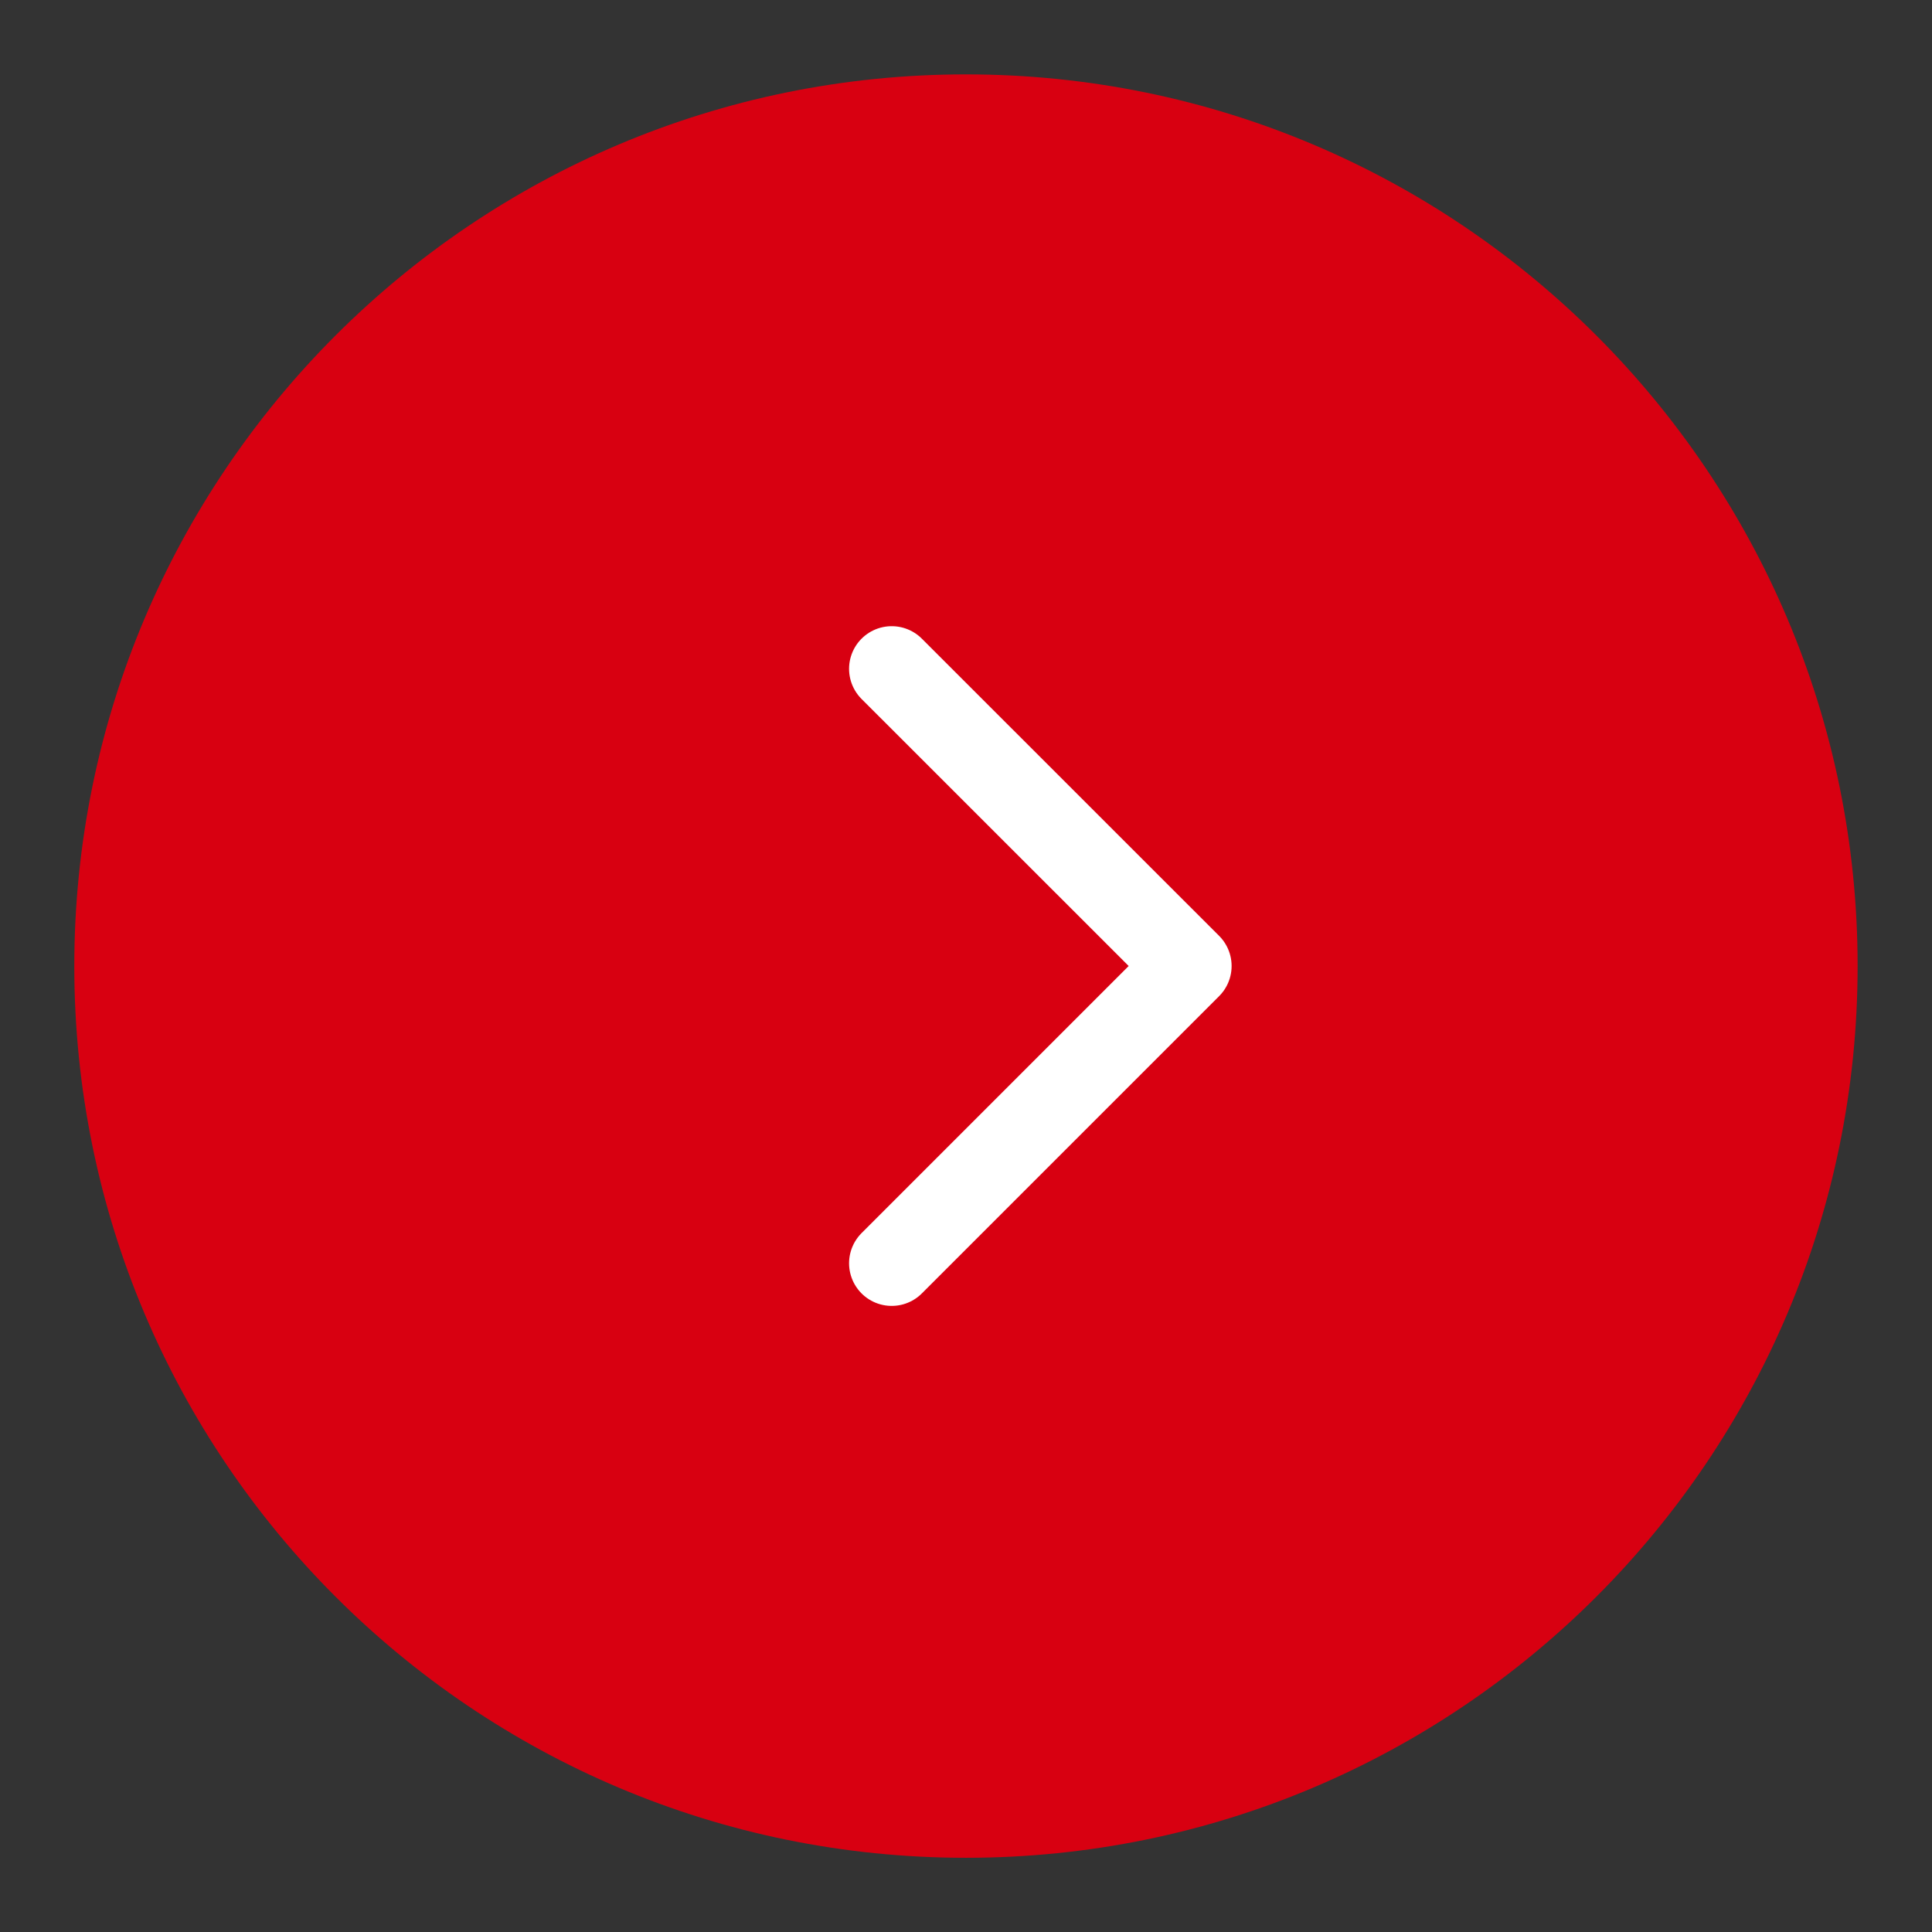 <svg width="22" height="22" viewBox="0 0 22 22" fill="none" xmlns="http://www.w3.org/2000/svg">
    <rect x="0" y="0" width="22" height="22" fill="#333333" stroke="none"/>
    <g clip-path="url(#clip0_8898_20397)">
    <path d="M10.999 21.155C16.607 21.155 21.153 16.609 21.153 11.001C21.153 5.393 16.607 0.847 10.999 0.847C5.392 0.847 0.846 5.393 0.846 11.001C0.846 16.609 5.392 21.155 10.999 21.155Z" fill="#D80011"/>
    <path d="M10.154 14.385L13.539 11L10.154 7.616" stroke="white" stroke-width="0.971" stroke-linecap="round" stroke-linejoin="round"/>
    </g>
    <defs>
    <clipPath id="clip0_8898_20397">
    <rect width="22" height="22" fill="white"/>
    </clipPath>
    </defs>
</svg>